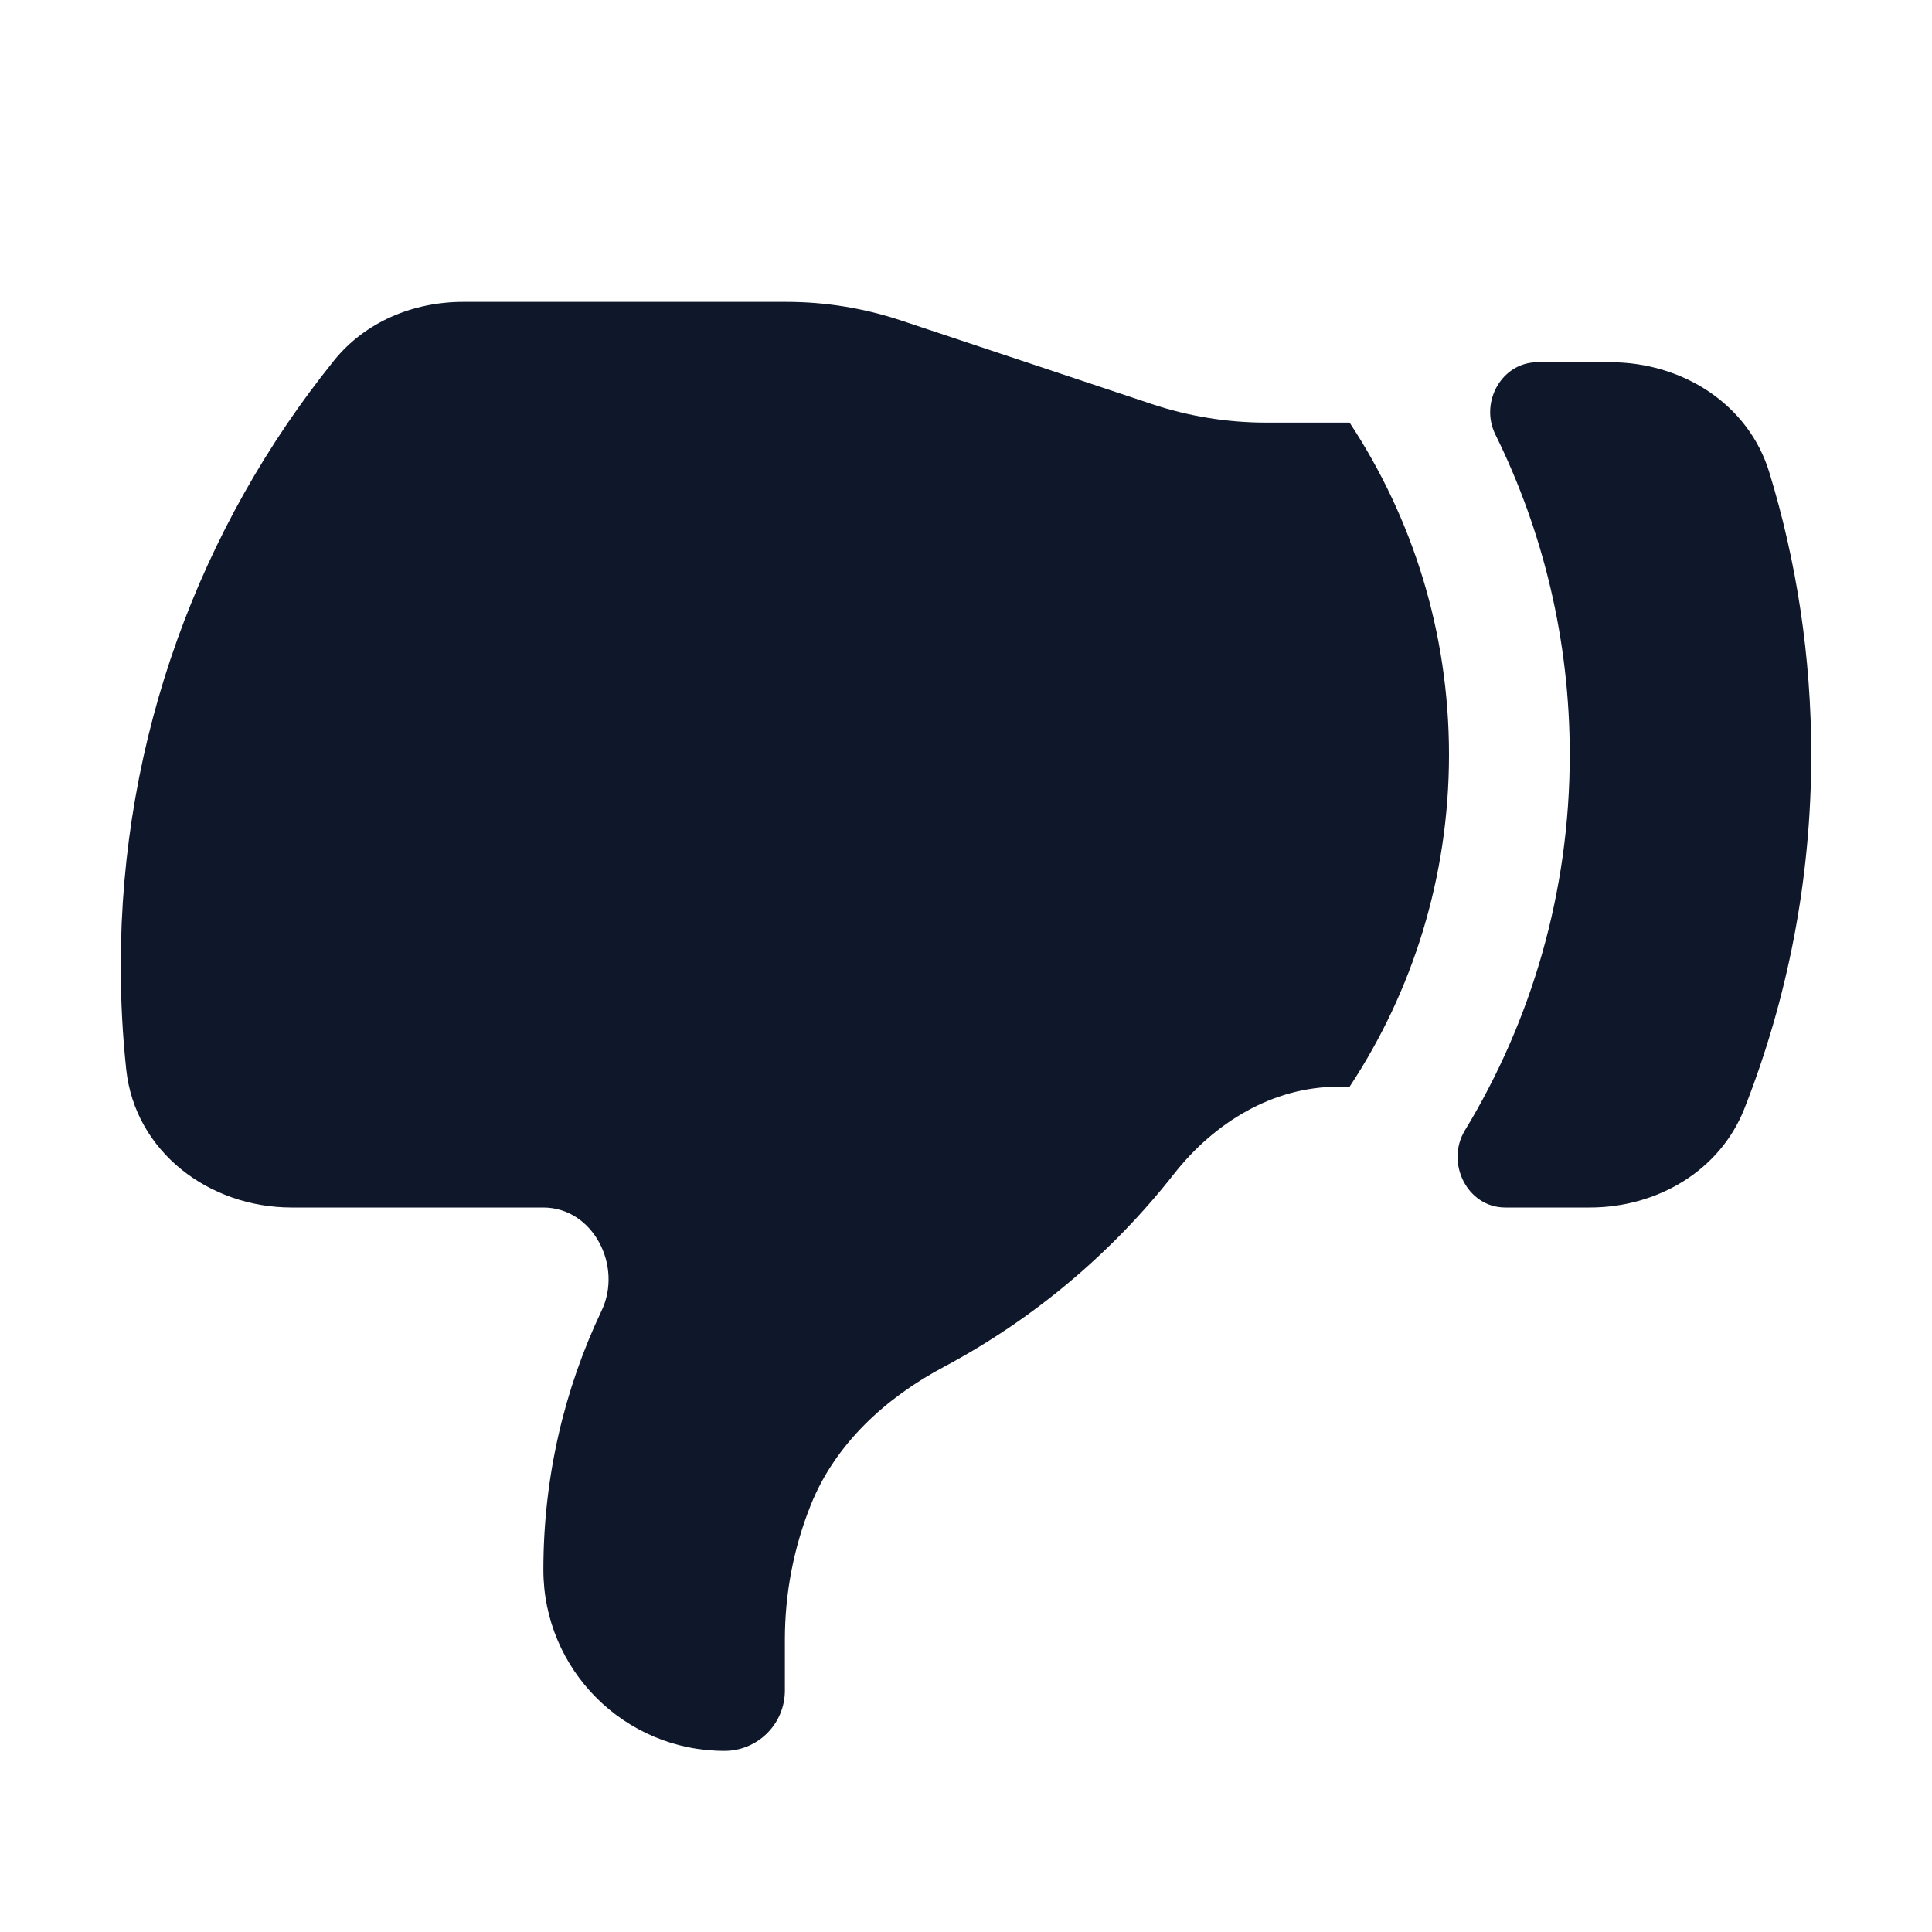 <svg width="24" height="24" viewBox="0 0 24 24" fill="none" xmlns="http://www.w3.org/2000/svg">
<path d="M15.73 5.25L16.765 5.25C17.546 6.433 18 7.851 18 9.375C18 10.899 17.546 12.317 16.765 13.5L16.617 13.5C15.811 13.5 15.084 13.946 14.586 14.58C13.813 15.566 12.838 16.387 11.725 16.98C11.002 17.364 10.376 17.936 10.072 18.695C9.859 19.227 9.75 19.794 9.75 20.367L9.75 21C9.75 21.414 9.414 21.75 9 21.75C7.757 21.75 6.75 20.743 6.75 19.5C6.75 18.348 7.01 17.257 7.473 16.282C7.739 15.724 7.366 15 6.748 15L3.622 15C2.596 15 1.677 14.306 1.568 13.285C1.523 12.863 1.5 12.434 1.5 12C1.5 9.152 2.492 6.536 4.149 4.479C4.537 3.997 5.136 3.75 5.754 3.75L9.77 3.75C10.253 3.75 10.734 3.828 11.193 3.981L14.307 5.019C14.766 5.172 15.247 5.25 15.73 5.25Z" fill="#0F172A"/>
<path d="M21.669 13.773C22.205 12.411 22.5 10.928 22.5 9.375C22.5 8.155 22.318 6.977 21.979 5.868C21.72 5.018 20.896 4.5 20.007 4.5L19.099 4.5C18.654 4.5 18.379 4.998 18.576 5.398C19.168 6.597 19.5 7.947 19.5 9.375C19.5 11.083 19.024 12.68 18.198 14.041C17.953 14.444 18.226 15 18.698 15L19.751 15C20.583 15 21.363 14.547 21.669 13.773Z" fill="#0F172A"/>
</svg>
